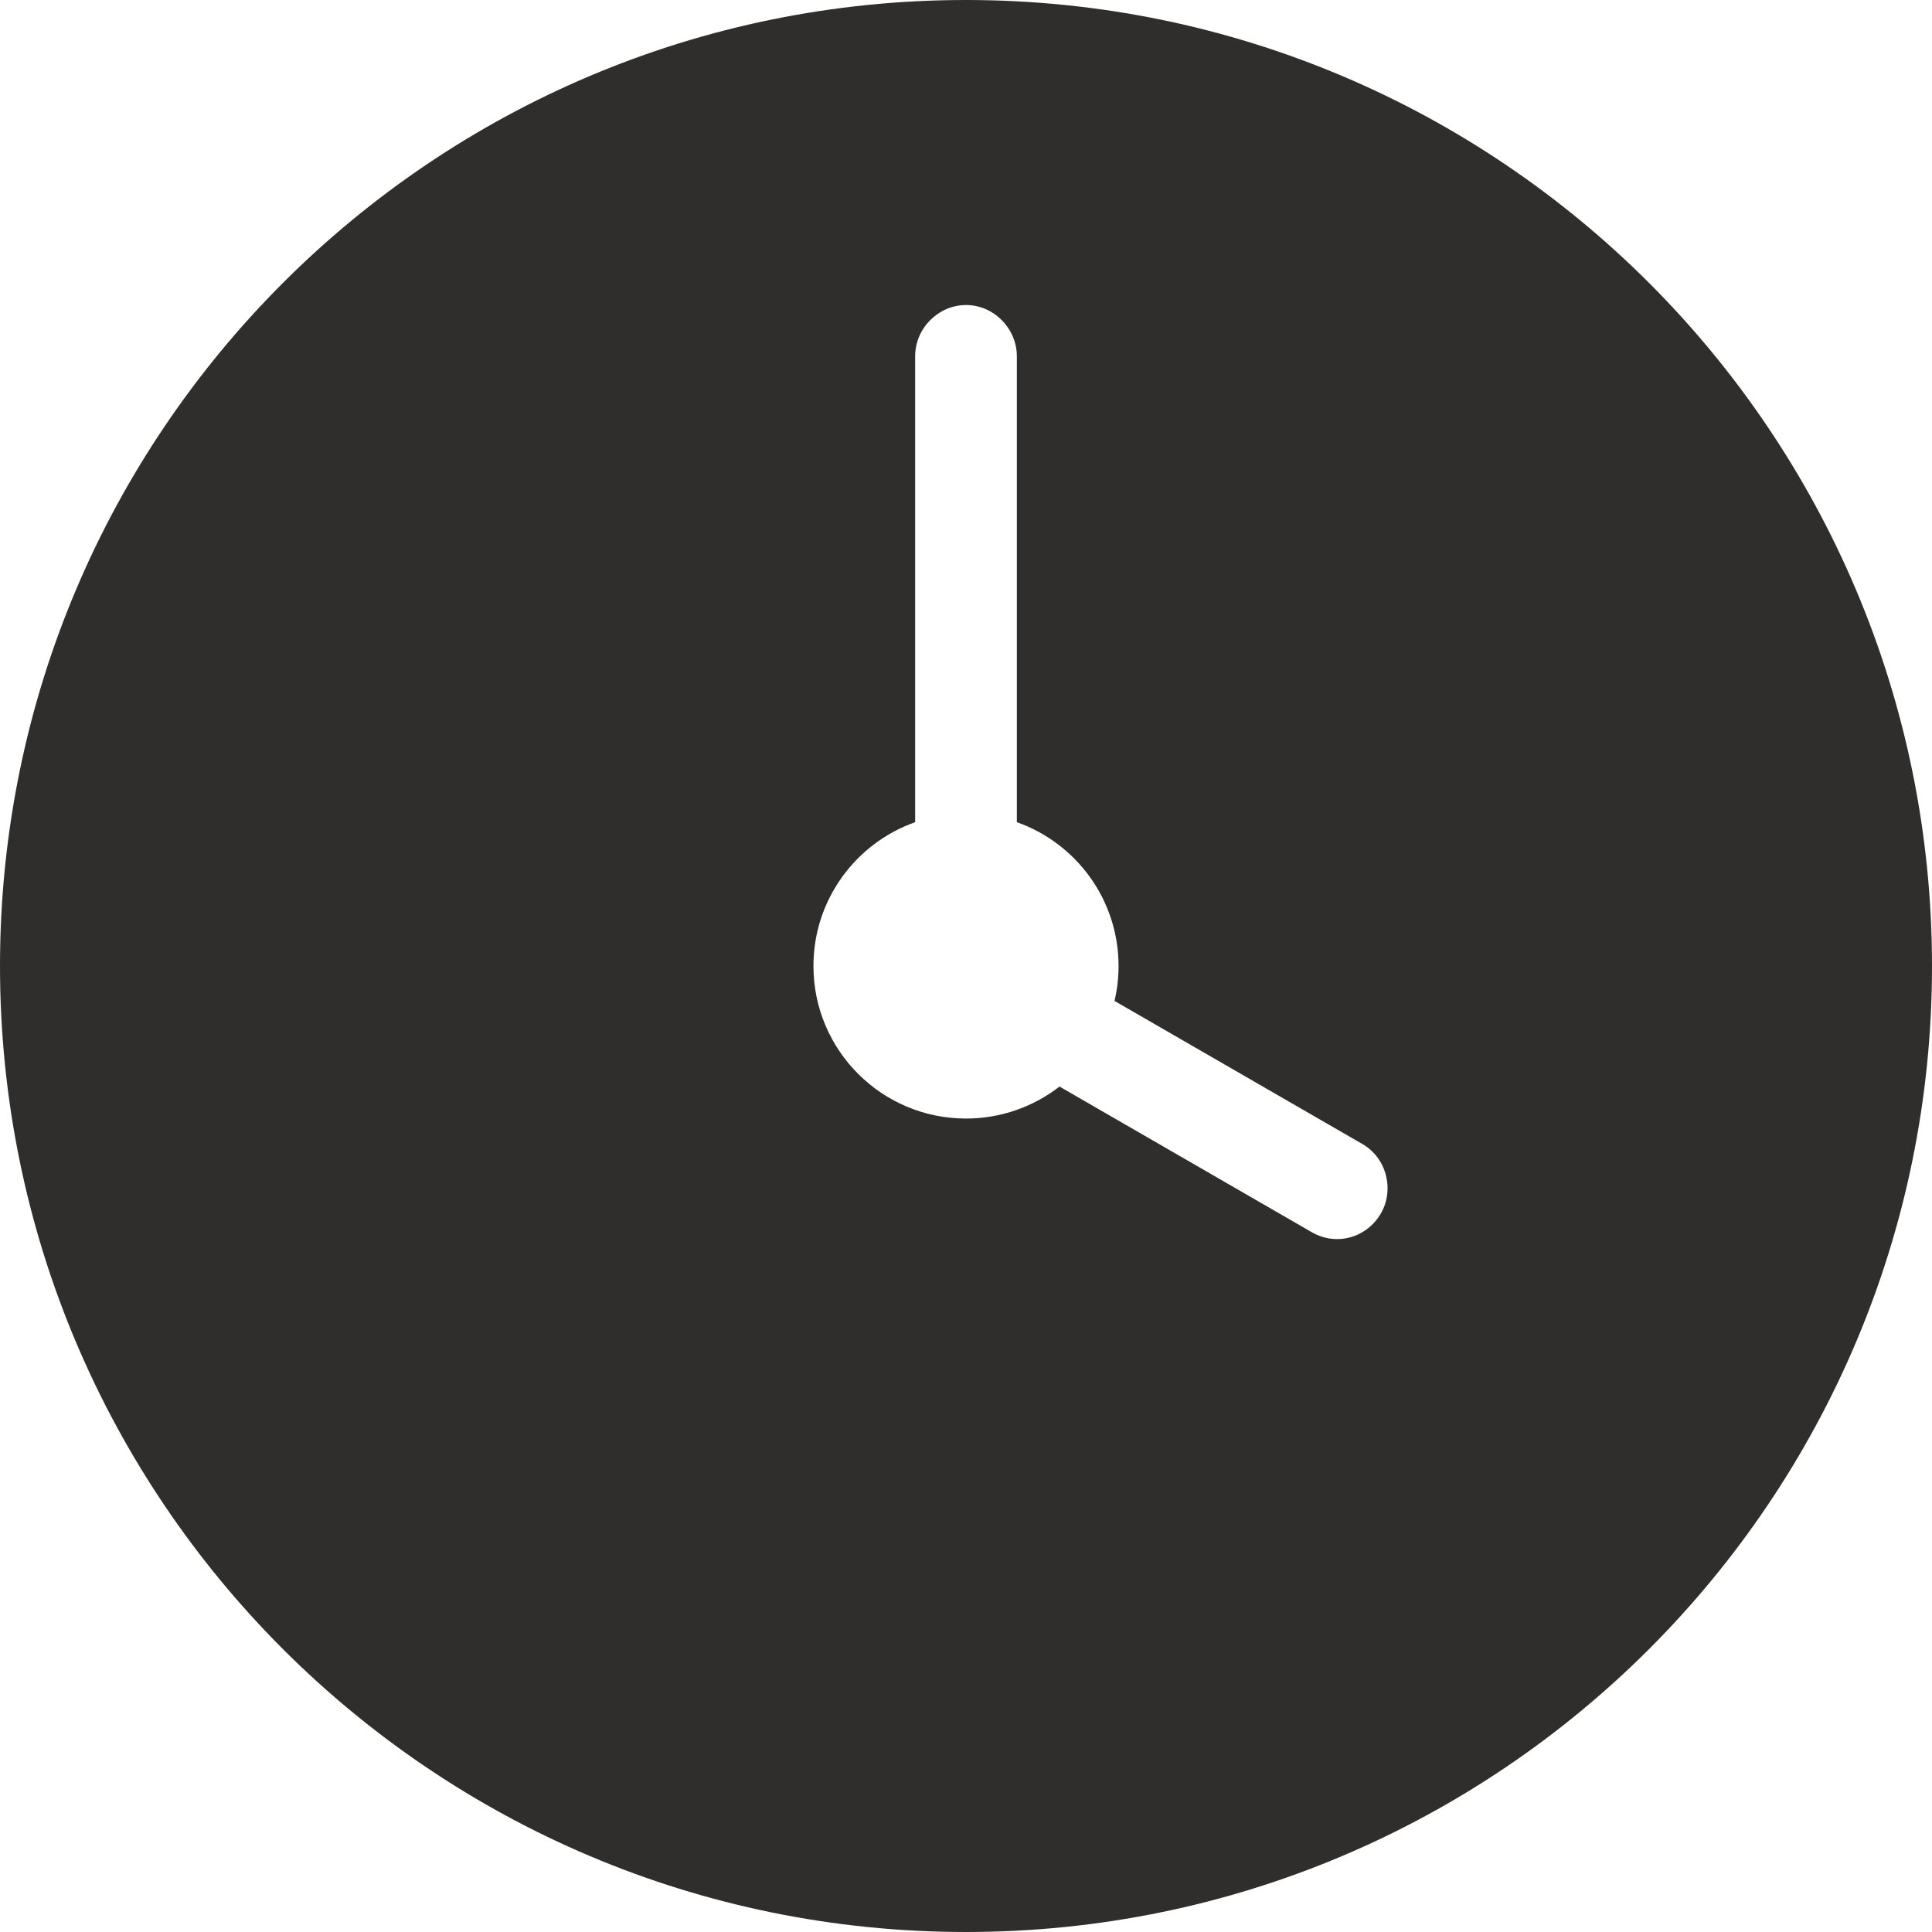 <?xml version="1.0" encoding="UTF-8"?> <svg xmlns="http://www.w3.org/2000/svg" width="25" height="25" viewBox="0 0 25 25" fill="none"><path fill-rule="evenodd" clip-rule="evenodd" d="M14.422 12.952L17.63 14.804C17.944 14.985 18.045 15.396 17.869 15.701C17.687 16.016 17.295 16.13 16.973 15.944L13.71 14.06C13.375 14.319 12.956 14.474 12.5 14.474C11.41 14.474 10.526 13.59 10.526 12.5C10.526 11.641 11.075 10.91 11.842 10.639V4.61C11.842 4.244 12.147 3.947 12.5 3.947C12.863 3.947 13.158 4.254 13.158 4.61V10.639C13.925 10.91 14.474 11.641 14.474 12.5C14.474 12.655 14.456 12.807 14.422 12.952ZM12.5 25C19.404 25 25 19.404 25 12.5C25 5.596 19.404 0 12.5 0C5.596 0 0 5.596 0 12.5C0 19.404 5.596 25 12.5 25Z" fill="#302E2D"></path></svg> 